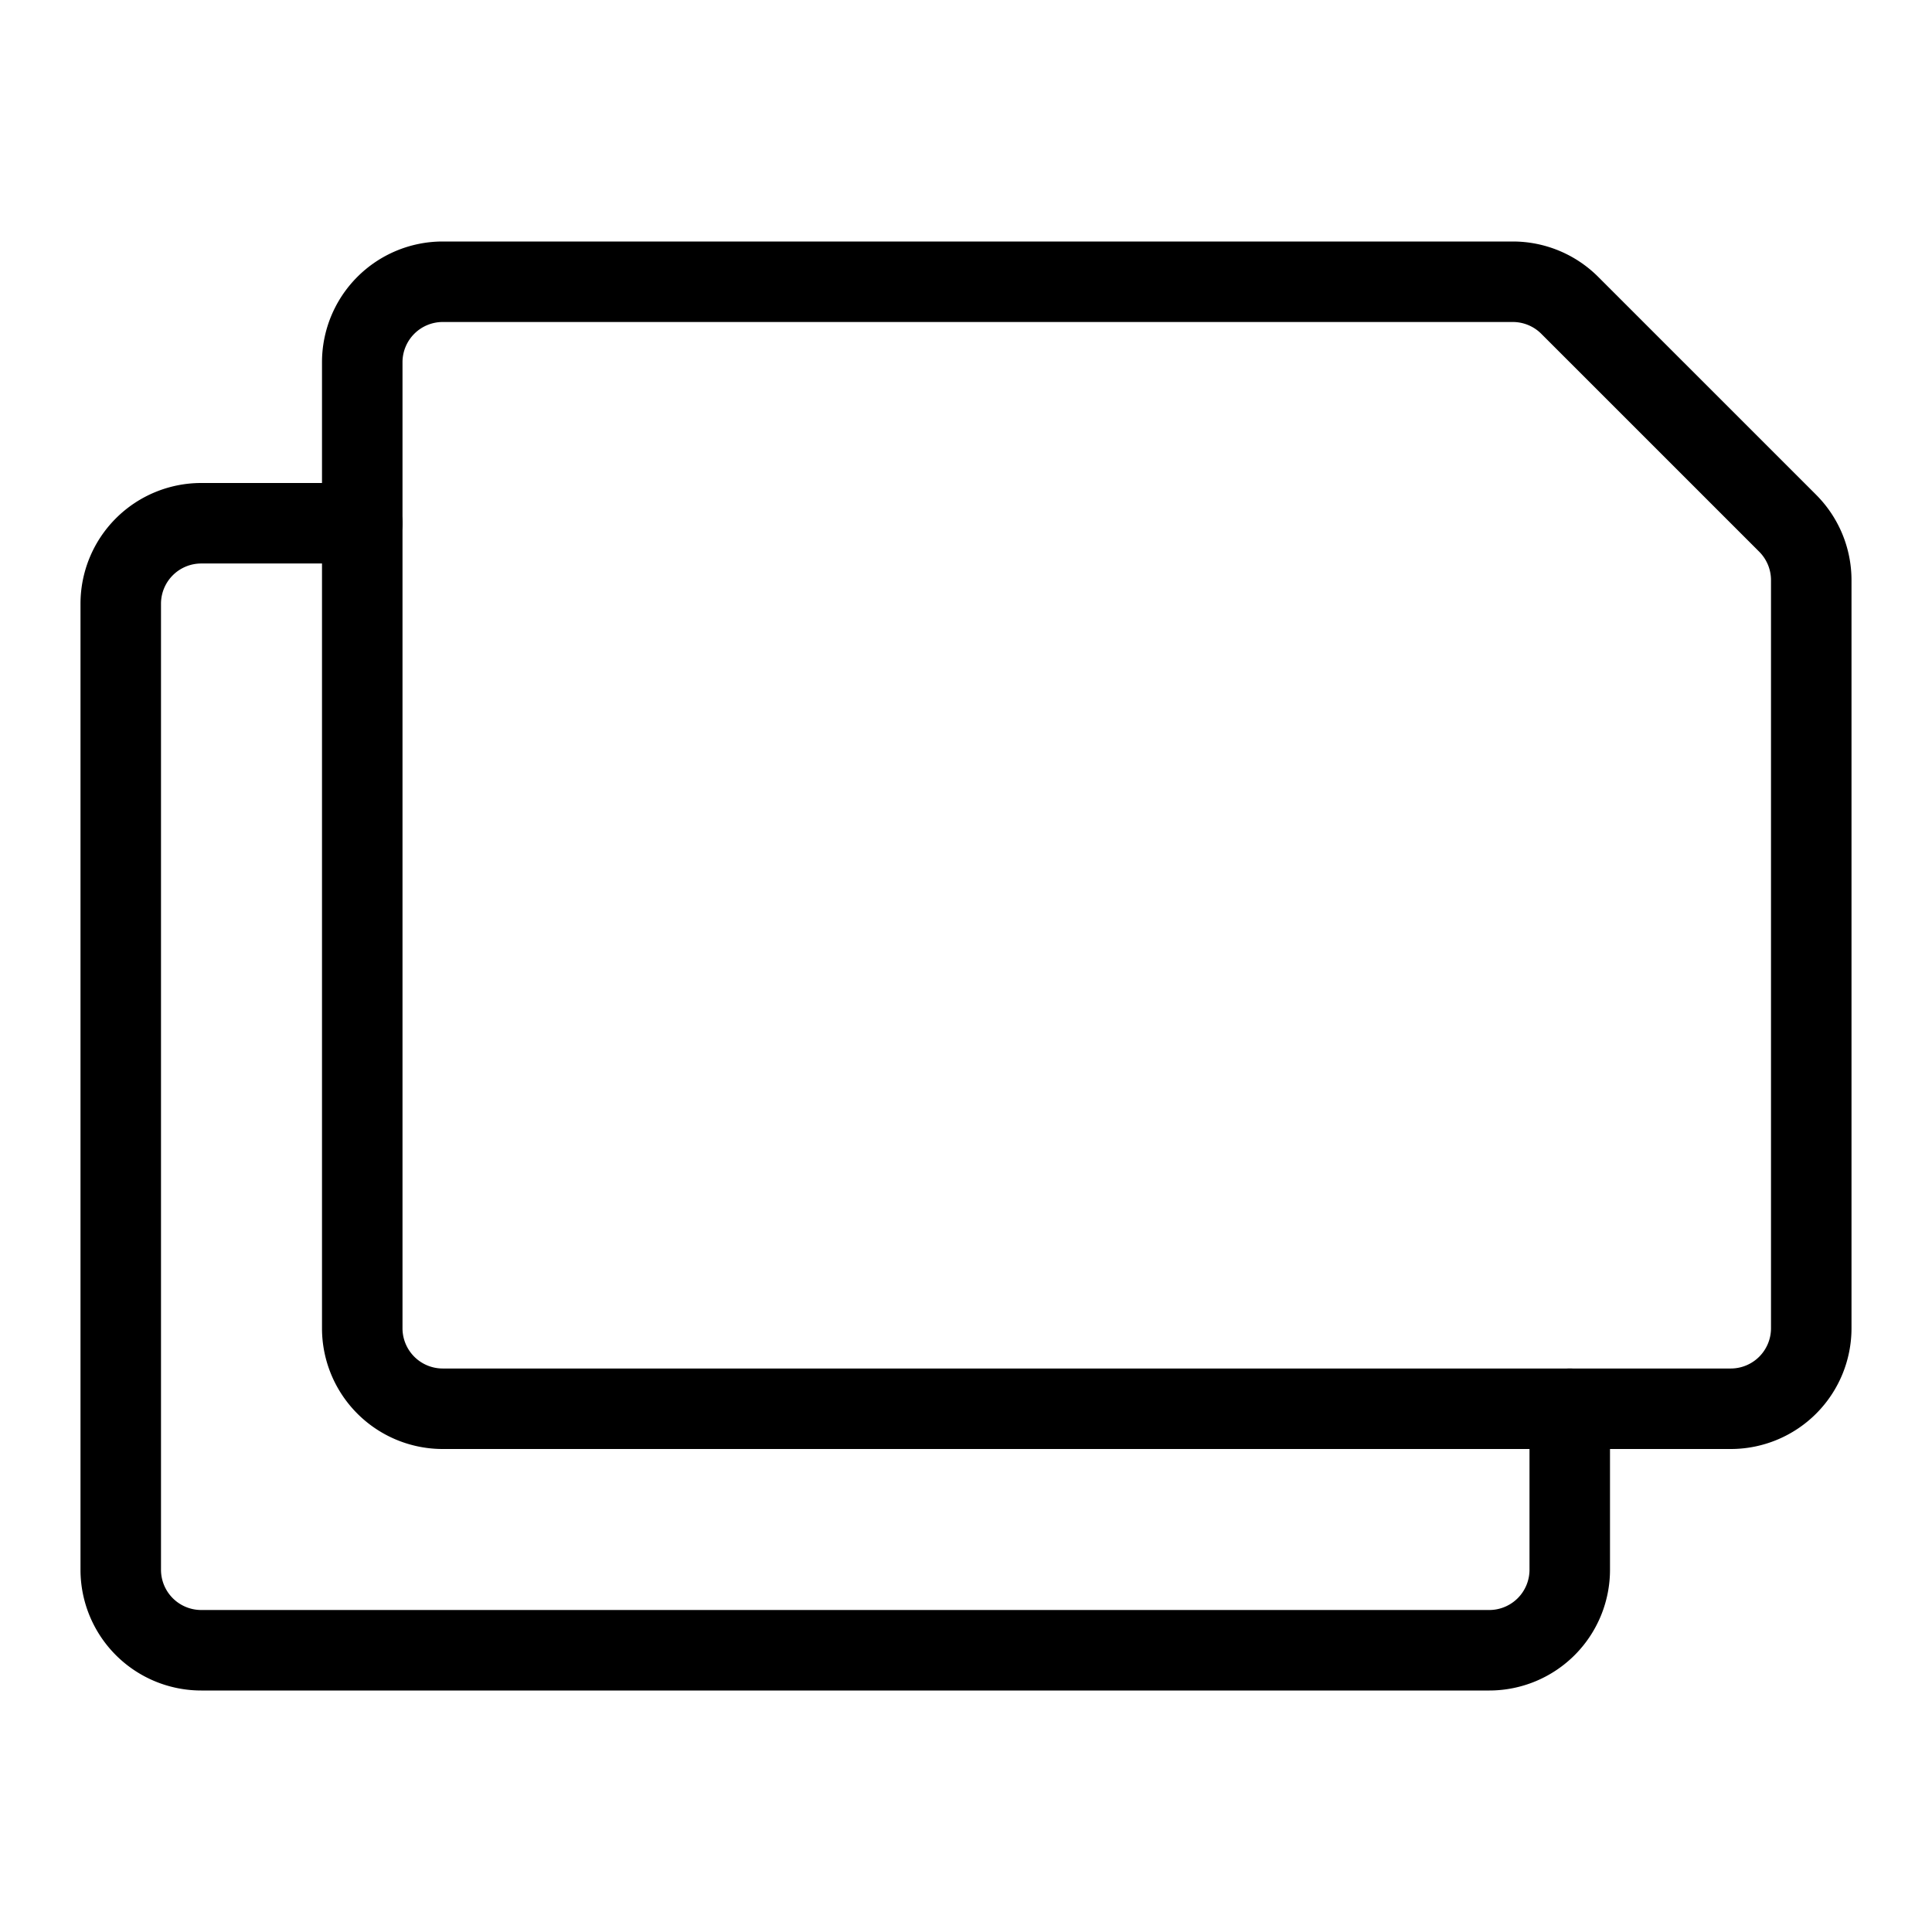 <svg viewBox="0 0 24 24" xmlns="http://www.w3.org/2000/svg"><g transform="matrix(1,0,0,1,0,0)"><path d="M19.5,3.793a1,1,0,0,0-.707-.293H5.5a1,1,0,0,0-1,1v12a1,1,0,0,0,1,1h16a1,1,0,0,0,1-1V7.207a1,1,0,0,0-.293-.707Z" fill="none" stroke="#000000" stroke-linecap="round" stroke-linejoin="round"></path><path d="M4.5,6.5h-2a1,1,0,0,0-1,1v12a1,1,0,0,0,1,1h16a1,1,0,0,0,1-1v-2" fill="none" stroke="#000000" stroke-linecap="round" stroke-linejoin="round"></path></g></svg>